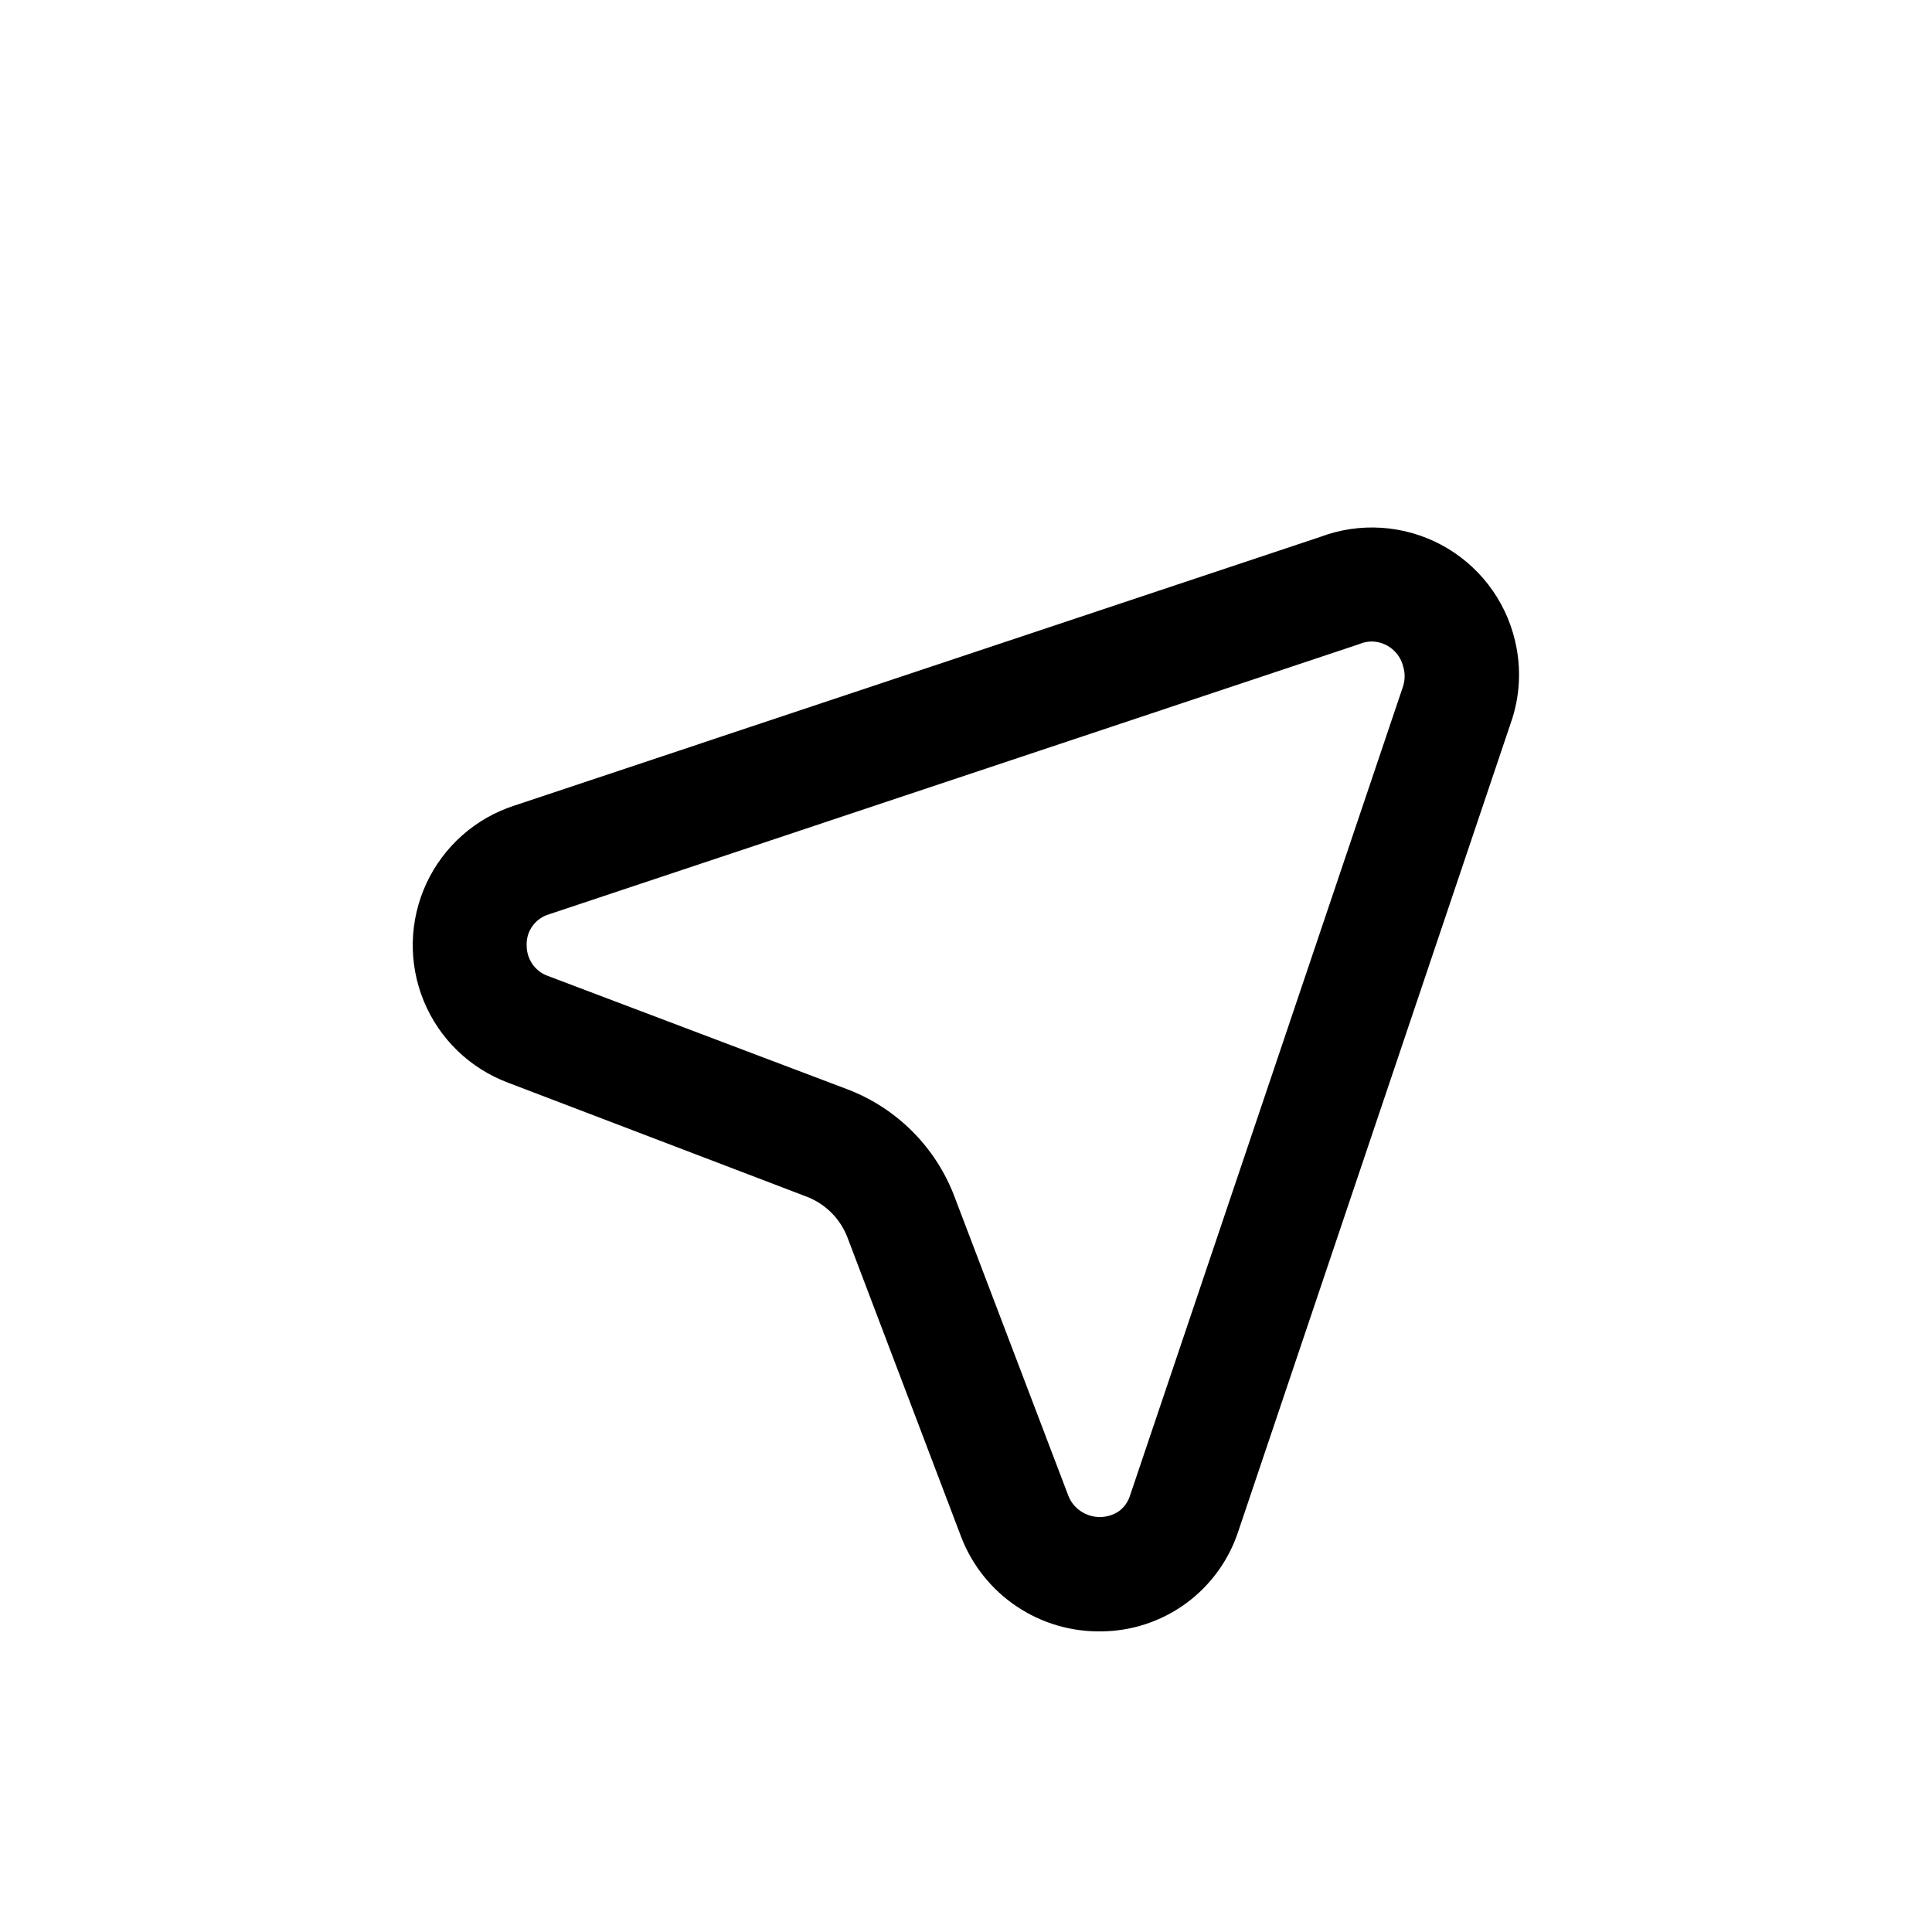 <?xml version="1.0" encoding="UTF-8"?>
<!-- Uploaded to: ICON Repo, www.svgrepo.com, Generator: ICON Repo Mixer Tools -->
<svg fill="#000000" width="800px" height="800px" version="1.1" viewBox="144 144 512 512" xmlns="http://www.w3.org/2000/svg">
 <path d="m545.5 313.8c-2.57-10.902-9.711-20.172-19.598-25.438-9.887-5.266-21.562-6.019-32.043-2.07l-213.52 71.188c-10.316 3.328-18.773 10.809-23.34 20.637-4.562 9.832-4.82 21.121-0.703 31.148 4.113 10.027 12.227 17.879 22.379 21.672l79.199 30.23v-0.004c4.949 1.934 8.848 5.867 10.73 10.832l30.23 79.602c2.914 7.387 8.012 13.711 14.605 18.129 6.598 4.418 14.383 6.723 22.324 6.609 8.098-0.039 15.977-2.629 22.516-7.406 6.539-4.777 11.406-11.492 13.91-19.195l72.145-214.02c2.504-7.035 2.906-14.652 1.16-21.914zm-29.625 11.941-72.398 214.57c-0.512 1.68-1.555 3.148-2.973 4.184-3.043 2.051-7.031 2.051-10.074 0-1.477-0.98-2.621-2.387-3.277-4.031l-30.23-79.398 0.004-0.004c-4.945-13.004-15.184-23.301-28.164-28.312l-79.602-30.129c-1.684-0.605-3.133-1.734-4.133-3.223-0.992-1.488-1.504-3.25-1.461-5.039-0.039-1.812 0.527-3.586 1.613-5.039 1.074-1.453 2.598-2.516 4.332-3.023l214.22-71.438 0.707-0.25-0.004-0.004c1.012-0.398 2.09-0.605 3.176-0.602 3.953 0.098 7.348 2.848 8.262 6.699 0.488 1.645 0.488 3.394 0 5.039z"/>
</svg>